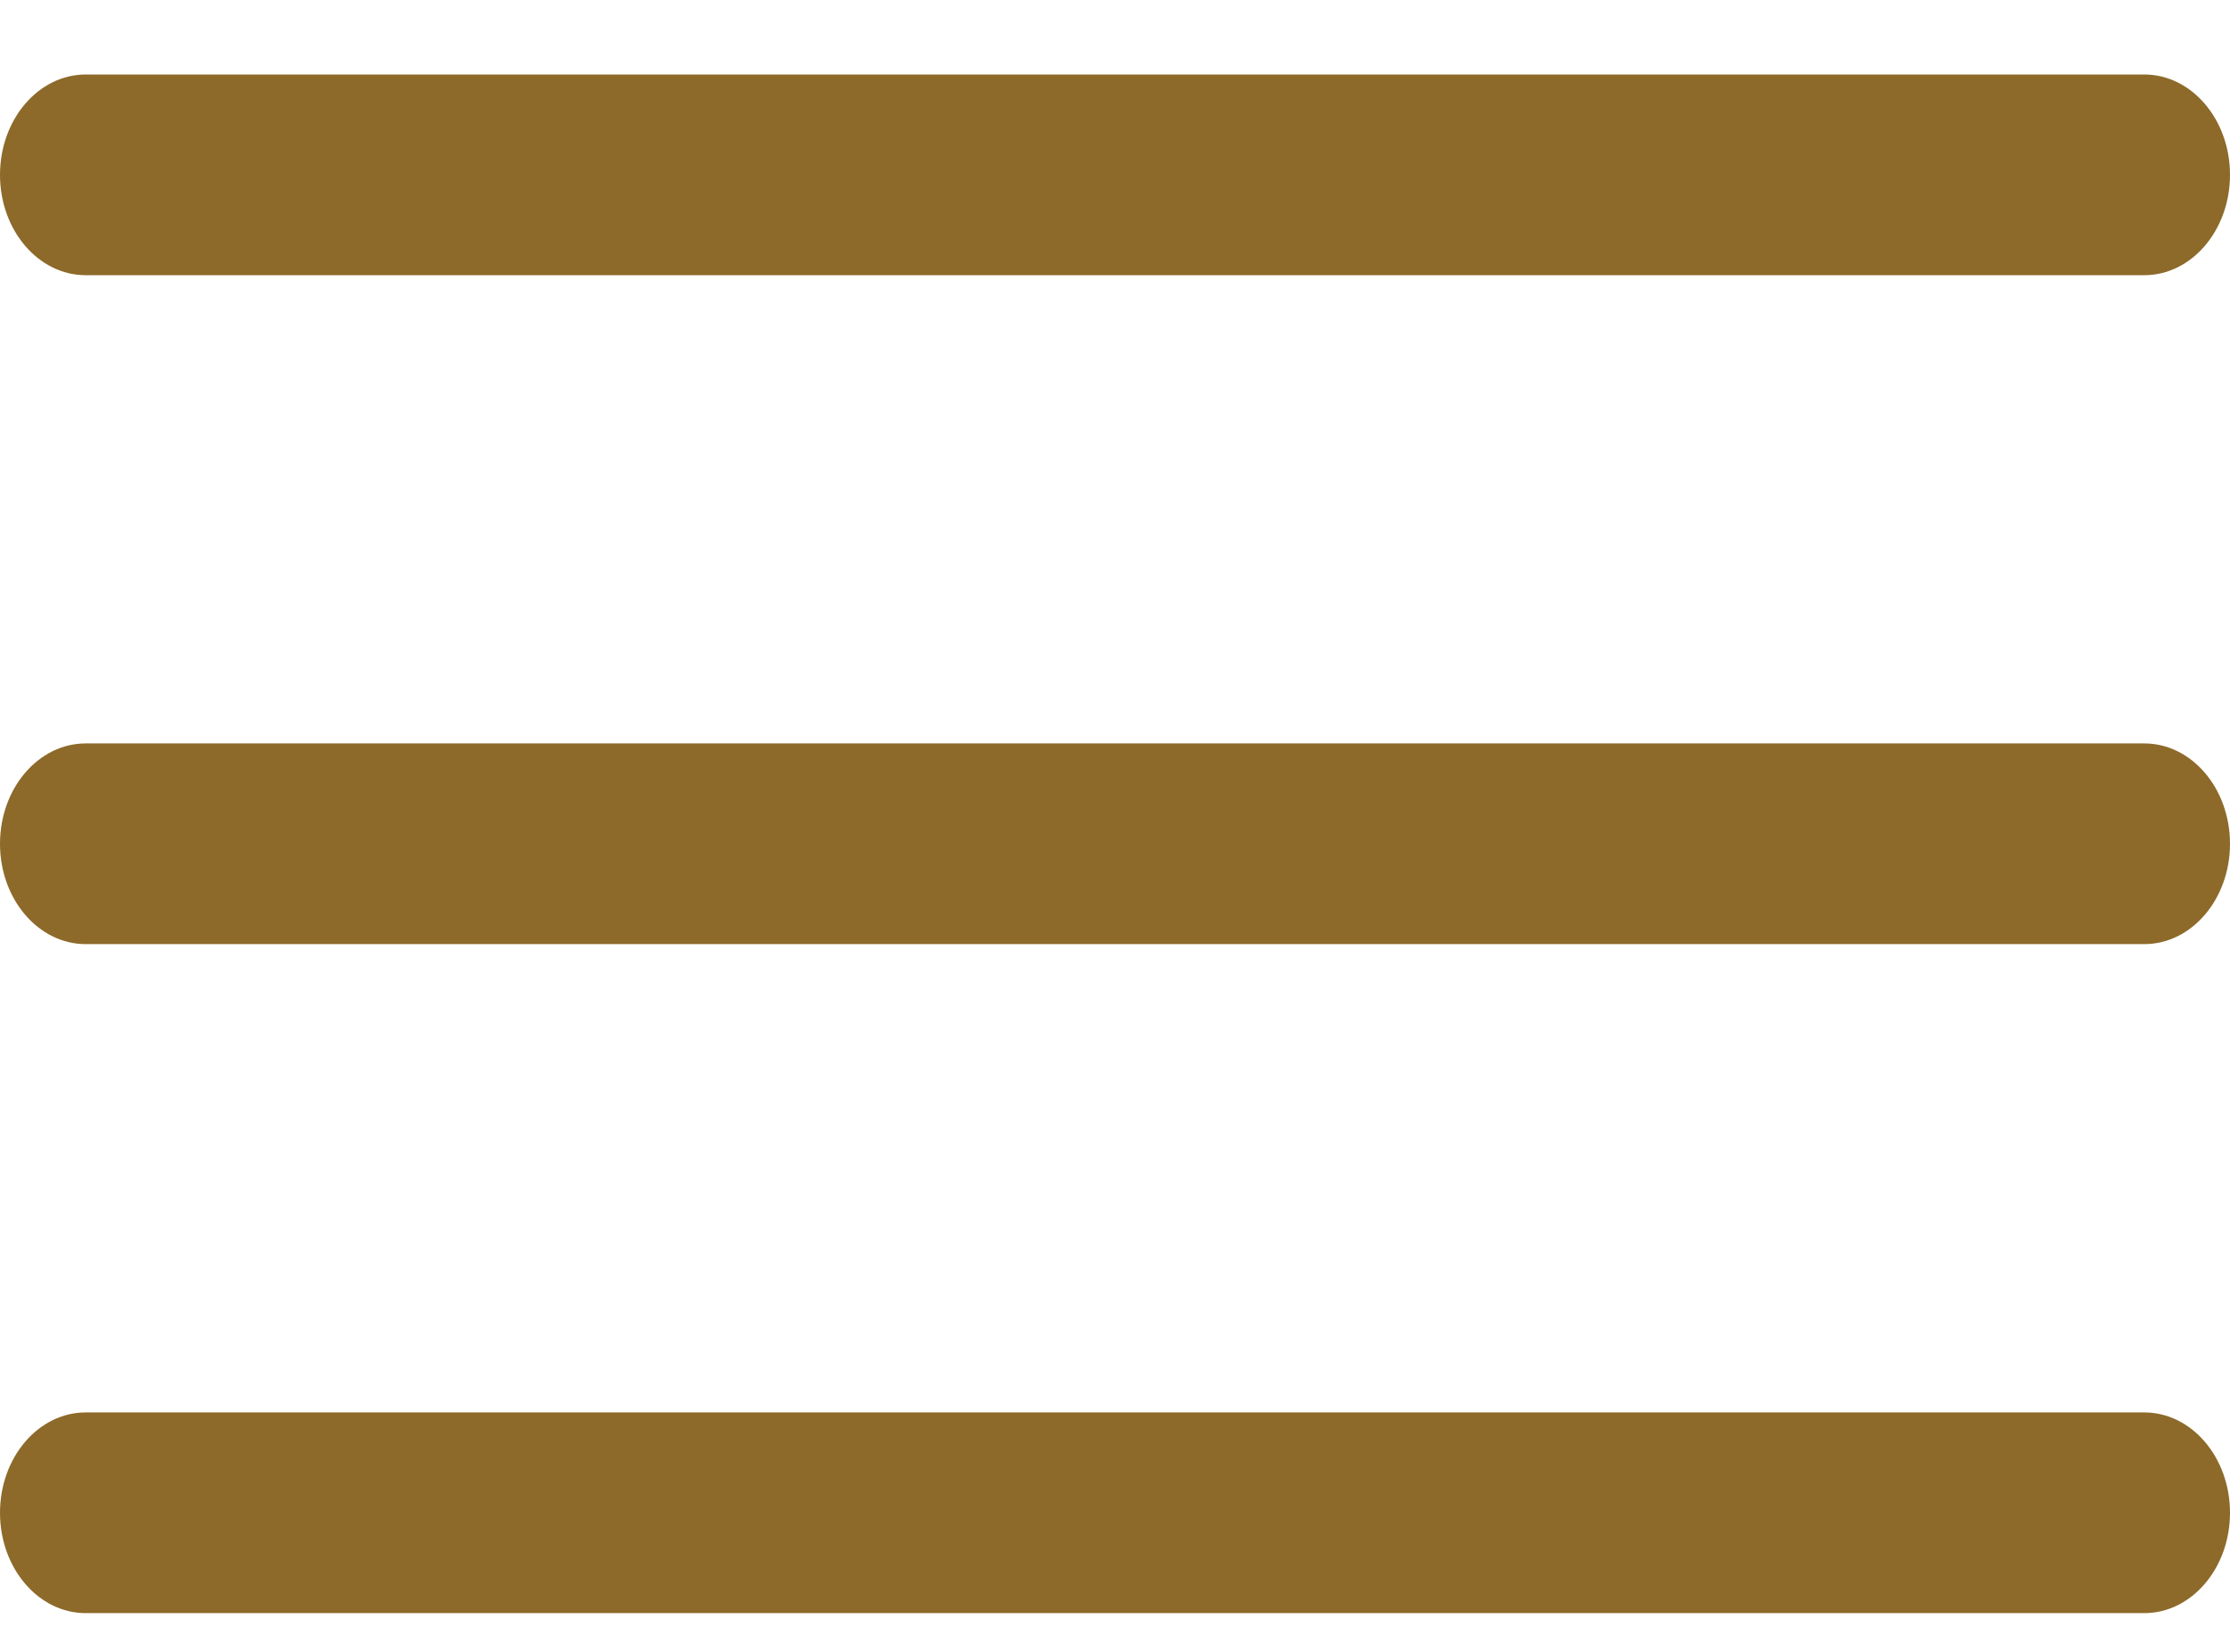 <?xml version="1.0" encoding="UTF-8"?> <svg xmlns="http://www.w3.org/2000/svg" width="27" height="20" viewBox="0 0 27 20" fill="none"> <path fill-rule="evenodd" clip-rule="evenodd" d="M0 2.117C0 1.446 0.465 0.902 1.038 0.902H25.962C26.535 0.902 27 1.446 27 2.117C27 2.788 26.535 3.332 25.962 3.332H1.038C0.465 3.332 0 2.788 0 2.117Z" fill="#8D6A2A"></path> <path fill-rule="evenodd" clip-rule="evenodd" d="M0 10.216C0 9.545 0.465 9.001 1.038 9.001H25.962C26.535 9.001 27 9.545 27 10.216C27 10.887 26.535 11.431 25.962 11.431H1.038C0.465 11.431 0 10.887 0 10.216Z" fill="#8D6A2A"></path> <path fill-rule="evenodd" clip-rule="evenodd" d="M0 18.316C0 17.645 0.465 17.101 1.038 17.101H25.962C26.535 17.101 27 17.645 27 18.316C27 18.987 26.535 19.531 25.962 19.531H1.038C0.465 19.531 0 18.987 0 18.316Z" fill="#8D6A2A"></path> </svg> 